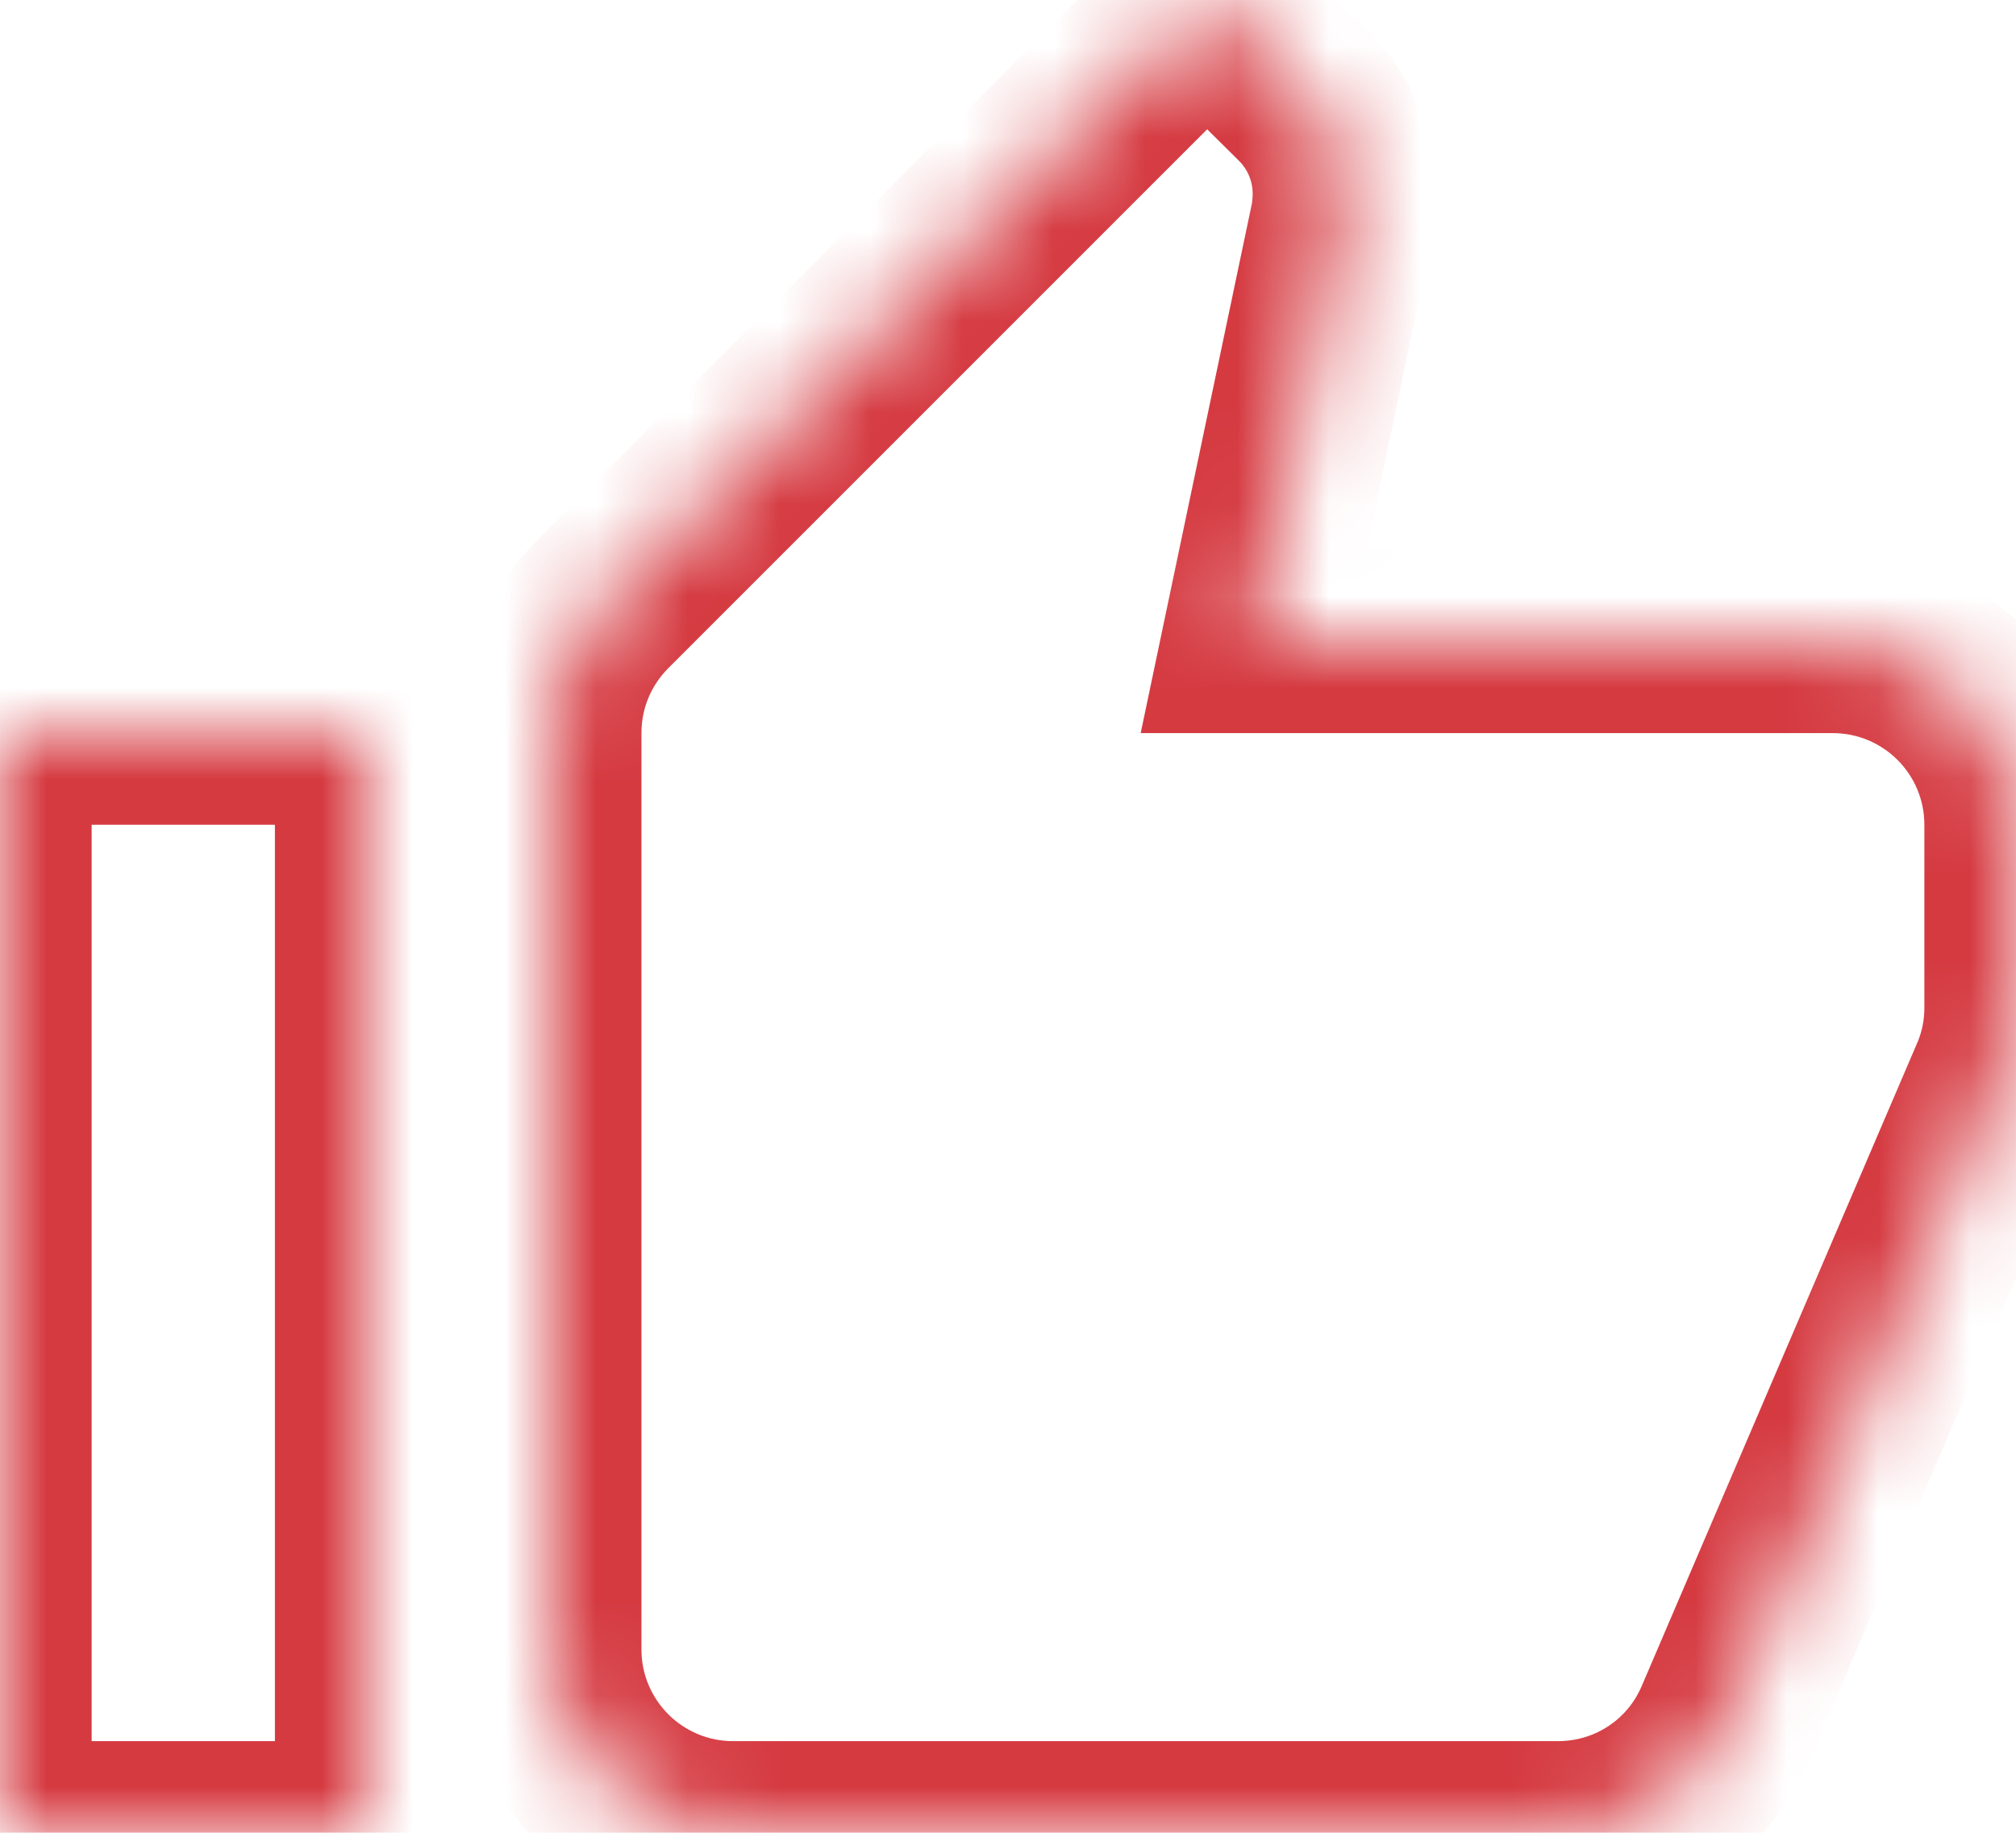 <?xml version="1.0" encoding="UTF-8"?> <svg xmlns="http://www.w3.org/2000/svg" width="22" height="20" viewBox="0 0 22 20" fill="none"><mask id="path-1-inside-1_2362_2761" fill="white"><path fill-rule="evenodd" clip-rule="evenodd" d="M20 7C21.1 7 22 7.89 22 9V11C22 11.26 21.95 11.5 21.86 11.73L18.84 18.78C18.54 19.5 17.83 20 17 20H8C6.895 20 6 19.105 6 18V8C6 7.45 6.22 6.95 6.59 6.58L13.17 0L14.23 1.05C14.5 1.32 14.67 1.7 14.67 2.11C14.67 2.22 14.66 2.33 14.64 2.43L13.68 7H20ZM4 20H0V8H4V20Z"></path></mask><path d="M21.86 11.73L22.779 12.124L22.785 12.109L22.791 12.094L21.86 11.73ZM18.84 18.78L17.921 18.386L17.917 18.395L18.84 18.78ZM6.59 6.58L7.297 7.287L7.297 7.287L6.59 6.58ZM13.17 0L13.874 -0.71L13.167 -1.411L12.463 -0.707L13.17 0ZM14.23 1.05L14.937 0.343L14.934 0.34L14.23 1.05ZM14.64 2.43L15.619 2.636L15.621 2.626L14.64 2.43ZM13.68 7L12.701 6.794L12.448 8H13.68V7ZM0 20H-1V21H0V20ZM4 20V21H5V20H4ZM0 8V7H-1V8H0ZM4 8H5V7H4V8ZM23 9C23 7.334 21.649 6 20 6V8C20.551 8 21 8.446 21 9H23ZM23 11V9H21V11H23ZM22.791 12.094C22.923 11.757 23 11.394 23 11H21C21 11.126 20.977 11.243 20.929 11.366L22.791 12.094ZM19.759 19.174L22.779 12.124L20.941 11.336L17.921 18.386L19.759 19.174ZM17 21C18.242 21 19.311 20.249 19.763 19.165L17.917 18.395C17.769 18.751 17.418 19 17 19V21ZM8 21H17V19H8V21ZM5 18C5 19.657 6.343 21 8 21V19C7.448 19 7 18.552 7 18H5ZM5 8V18H7V8H5ZM5.883 5.873C5.332 6.424 5 7.175 5 8H7C7 7.725 7.108 7.476 7.297 7.287L5.883 5.873ZM12.463 -0.707L5.883 5.873L7.297 7.287L13.877 0.707L12.463 -0.707ZM14.934 0.34L13.874 -0.71L12.466 0.71L13.526 1.76L14.934 0.34ZM15.67 2.11C15.67 1.423 15.386 0.792 14.937 0.343L13.523 1.757C13.614 1.848 13.67 1.977 13.67 2.11H15.67ZM15.621 2.626C15.655 2.454 15.67 2.278 15.67 2.11H13.67C13.67 2.162 13.665 2.206 13.659 2.234L15.621 2.626ZM14.659 7.206L15.619 2.636L13.661 2.224L12.701 6.794L14.659 7.206ZM20 6H13.68V8H20V6ZM0 21H4V19H0V21ZM-1 8V20H1V8H-1ZM4 7H0V9H4V7ZM5 20V8H3V20H5Z" fill="#D53A41" mask="url(#path-1-inside-1_2362_2761)"></path></svg> 